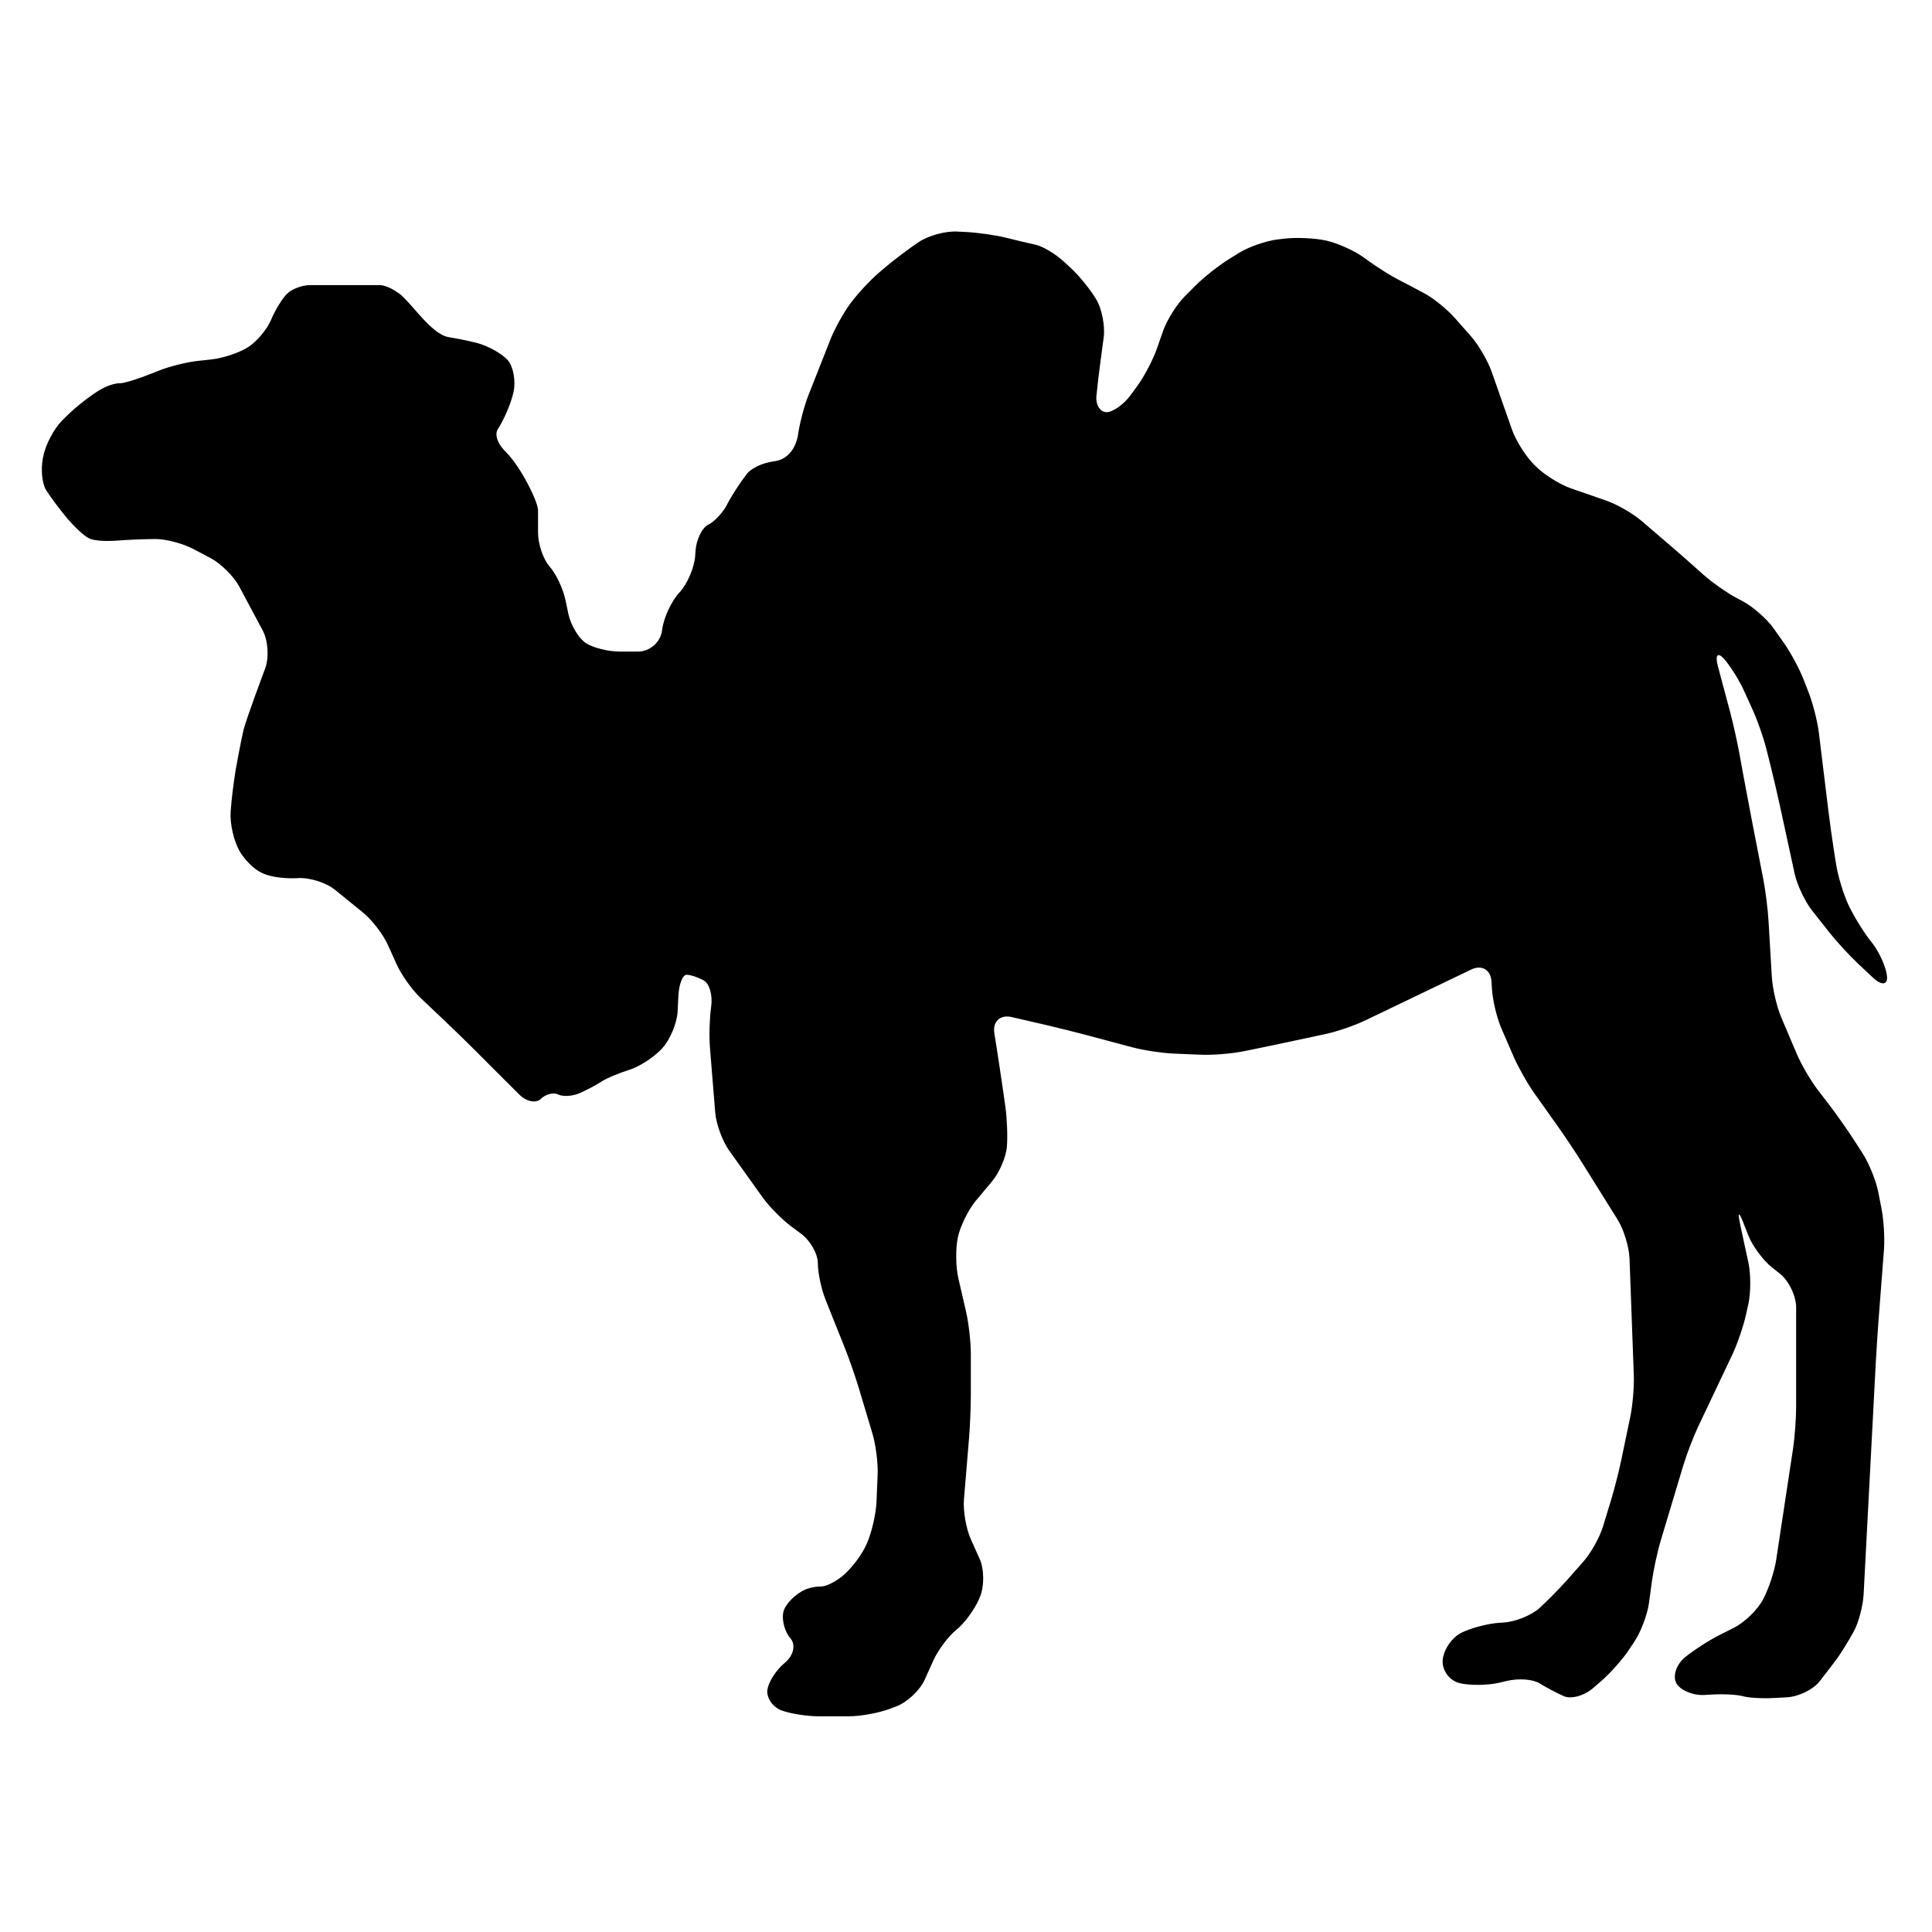 <?xml version="1.0" encoding="utf-8"?>
<!-- Generator: Adobe Illustrator 16.0.0, SVG Export Plug-In . SVG Version: 6.00 Build 0)  -->
<!DOCTYPE svg PUBLIC "-//W3C//DTD SVG 1.1//EN" "http://www.w3.org/Graphics/SVG/1.1/DTD/svg11.dtd">
<svg version="1.1" id="Ebene_1" xmlns="http://www.w3.org/2000/svg" xmlns:xlink="http://www.w3.org/1999/xlink" x="0px" y="0px"
	 width="150px" height="150px" viewBox="0 0 150 150" enable-background="new 0 0 150 150" xml:space="preserve">
<path d="M18.57,45.53c-0.426-0.789-1.42-1.778-2.214-2.197l-1.369-0.721c-0.794-0.417-2.101-0.762-2.903-0.762
	c-0.797,0-2.184,0.058-3.079,0.128c0,0-1.287,0.102-1.956-0.128c-0.674-0.219-1.873-1.655-1.873-1.655
	c-0.573-0.689-1.294-1.655-1.6-2.153c-0.312-0.491-0.417-1.616-0.243-2.493l0.036-0.16c0.172-0.882,0.834-2.121,1.467-2.754
	l0.385-0.38C5.855,31.619,7,30.723,7.77,30.262c0,0,0.846-0.505,1.515-0.505c0.674,0,2.976-0.951,2.976-0.951
	c0.826-0.341,2.236-0.696,3.126-0.789l1.019-0.11c0.89-0.091,2.172-0.52,2.854-0.952c0.674-0.429,1.482-1.388,1.788-2.128
	c0.308-0.74,0.861-1.648,1.235-2.017c0.368-0.37,1.179-0.675,1.787-0.675c0.618,0,1.724,0,2.471,0c0.736,0,2.075,0,2.974,0
	c0,0,0.604,0,1.506,0.679c0.895,0.669,2.462,3.131,3.8,3.359c1.356,0.225,2.246,0.464,2.246,0.464
	c0.865,0.237,1.923,0.834,2.356,1.328c0.429,0.493,0.633,1.604,0.449,2.465c-0.188,0.861-0.745,2.175-1.243,2.922
	c0,0-0.44,0.662,0.683,1.78c1.118,1.118,2.46,3.808,2.46,4.482c0,0.669,0,1.731,0,1.731c0,0.894,0.402,2.081,0.898,2.638
	c0.493,0.552,1.047,1.724,1.234,2.602l0.221,1.066c0.188,0.876,0.789,1.896,1.343,2.265c0.552,0.372,1.739,0.672,2.638,0.672h1.442
	c0.898,0,1.732-0.725,1.847-1.614l0.021-0.128c0.116-0.885,0.706-2.157,1.311-2.822l0.049-0.049
	c0.604-0.665,1.142-1.938,1.199-2.833l0.021-0.328c0.051-0.898,0.5-1.833,0.998-2.081c0.493-0.245,1.145-0.954,1.459-1.567
	c0.304-0.618,1.01-1.699,1.559-2.408c0,0,0.565-0.726,2.136-0.951c1.563-0.225,1.795-1.972,1.795-1.972
	c0.122-0.887,0.486-2.297,0.814-3.131l1.721-4.362c0.328-0.833,1.034-2.104,1.571-2.82l0.064-0.078
	c0.537-0.716,1.535-1.78,2.221-2.356l0.426-0.361c0.681-0.576,1.848-1.454,2.589-1.947c0.738-0.49,2.077-0.854,2.971-0.802
	l0.773,0.039c0.898,0.054,2.236,0.247,2.974,0.429c0.737,0.186,1.797,0.439,2.349,0.558c0.558,0.125,1.552,0.723,2.209,1.331
	l0.517,0.478c0.659,0.609,1.547,1.71,1.981,2.45c0.432,0.736,0.688,2.071,0.565,2.957l-0.229,1.696
	c-0.124,0.89-0.272,2.173-0.336,2.849c-0.056,0.679,0.295,1.236,0.785,1.236c0.496,0,1.33-0.594,1.864-1.314l0.532-0.729
	c0.53-0.726,1.207-2.01,1.504-2.855l0.493-1.407c0.296-0.85,1.058-2.061,1.69-2.694l0.826-0.829c0.633-0.635,1.78-1.543,2.538-2.016
	l0.817-0.51c0.759-0.473,2.112-0.949,3.003-1.054l0.569-0.067c0.89-0.105,2.325-0.041,3.189,0.144
	c0.858,0.184,2.165,0.765,2.895,1.282l0.485,0.349c0.729,0.522,1.728,1.147,2.226,1.395c0.487,0.245,1.442,0.75,2.124,1.12
	c0.672,0.368,1.716,1.223,2.309,1.895l1.206,1.363c0.595,0.674,1.324,1.917,1.624,2.761l1.595,4.542
	c0.301,0.846,1.067,2.057,1.7,2.688l0.161,0.157c0.633,0.633,1.844,1.396,2.693,1.687l2.74,0.951
	c0.847,0.292,2.098,1.012,2.775,1.596l2.229,1.912c0.681,0.581,1.783,1.55,2.449,2.156l0.052,0.044
	c0.661,0.602,1.852,1.441,2.645,1.865l0.487,0.26c0.788,0.42,1.858,1.366,2.376,2.096l0.811,1.148
	c0.517,0.733,1.205,2.017,1.529,2.849l0.386,0.998c0.325,0.834,0.682,2.246,0.79,3.134l0.725,5.95
	c0.109,0.89,0.309,2.346,0.449,3.227l0.165,1.037c0.141,0.886,0.558,2.266,0.926,3.066c0.368,0.802,1.118,2.037,1.663,2.75
	l0.254,0.326c0.544,0.714,1.042,1.848,1.105,2.525c0.06,0.679-0.425,0.729-1.079,0.117l-1.202-1.13
	c-0.653-0.615-1.643-1.692-2.197-2.395l-1.342-1.699c-0.553-0.701-1.162-1.996-1.354-2.871l-1.106-5.102
	c-0.189-0.878-0.521-2.305-0.738-3.175l-0.329-1.319c-0.216-0.87-0.692-2.253-1.063-3.07l-0.681-1.503
	c-0.369-0.817-1.07-1.94-1.563-2.498c-0.493-0.552-0.709-0.295-0.477,0.569l0.955,3.572c0.228,0.867,0.549,2.297,0.709,3.18
	l0.313,1.719c0.16,0.881,0.432,2.32,0.604,3.202l0.945,4.867c0.169,0.878,0.354,2.329,0.405,3.226l0.257,4.362
	c0.053,0.897,0.382,2.305,0.729,3.131l1.199,2.821c0.348,0.826,1.077,2.084,1.623,2.794l0.934,1.219
	c0.546,0.713,1.387,1.912,1.876,2.665l0.689,1.07c0.489,0.754,1.03,2.09,1.207,2.968l0.252,1.286
	c0.178,0.877,0.265,2.329,0.197,3.223l-0.422,5.483c-0.067,0.894-0.164,2.357-0.211,3.254l-0.947,18.031
	c-0.048,0.894-0.389,2.181-0.757,2.857c-0.373,0.679-0.927,1.584-1.234,2.017c-0.31,0.434-0.963,1.286-1.456,1.904
	c-0.493,0.617-1.628,1.159-2.521,1.206l-1.001,0.053c-0.896,0.049-1.981-0.016-2.413-0.141c-0.429-0.123-1.515-0.181-2.41-0.128
	l-0.558,0.032c-0.893,0.052-1.879-0.356-2.188-0.91c-0.304-0.558-0.003-1.463,0.674-2.017c0.678-0.553,1.889-1.334,2.69-1.734
	l1.118-0.563c0.802-0.4,1.807-1.375,2.232-2.163l0.021-0.041c0.425-0.79,0.881-2.161,1.013-3.046l1.313-8.655
	c0.132-0.885,0.239-2.344,0.239-3.242v-7.716c0-0.898-0.577-2.086-1.281-2.639l-0.571-0.449c-0.704-0.554-1.547-1.687-1.871-2.524
	l-0.388-0.994c-0.326-0.835-0.438-0.803-0.254,0.075l0.666,3.087c0.184,0.879,0.181,2.309-0.013,3.188l-0.187,0.846
	c-0.198,0.877-0.671,2.256-1.051,3.065l-2.643,5.567c-0.384,0.811-0.909,2.177-1.166,3.035l-1.753,5.836
	c-0.257,0.858-0.563,2.29-0.688,3.175l-0.229,1.701c-0.125,0.89-0.63,2.224-1.126,2.969l-0.433,0.653
	c-0.498,0.746-1.464,1.832-2.142,2.413l-0.656,0.565c-0.683,0.587-1.692,0.861-2.25,0.613c-0.557-0.245-1.41-0.697-1.903-1.006
	c-0.498-0.308-1.612-0.393-2.485-0.185l-0.634,0.148c-0.874,0.204-2.244,0.222-3.046,0.036c-0.803-0.185-1.403-0.99-1.34-1.792
	c0.062-0.801,0.715-1.76,1.456-2.128s2.072-0.718,2.971-0.773l0.327-0.021c0.898-0.056,2.133-0.558,2.751-1.111
	c0.613-0.556,1.603-1.559,2.195-2.232l1.208-1.366c0.598-0.669,1.295-1.92,1.55-2.778l0.618-2.031
	c0.261-0.857,0.622-2.278,0.803-3.154l0.688-3.309c0.185-0.878,0.305-2.329,0.272-3.228l-0.333-9.062
	c-0.035-0.896-0.447-2.249-0.926-3.011l-2.749-4.401c-0.473-0.762-1.287-1.98-1.804-2.714l-1.925-2.714
	c-0.521-0.732-1.234-2.005-1.595-2.825l-0.938-2.165c-0.361-0.822-0.697-2.226-0.745-3.124l-0.037-0.553
	c-0.052-0.896-0.756-1.31-1.562-0.922l-8.267,3.969c-0.806,0.391-2.186,0.858-3.062,1.045l-3.084,0.659
	c-0.873,0.189-2.313,0.484-3.19,0.662l-0.169,0.03c-0.873,0.177-2.328,0.29-3.222,0.253l-2.125-0.088
	c-0.895-0.04-2.337-0.256-3.203-0.489L84.34,80.36c-0.864-0.229-2.288-0.586-3.157-0.787l-2.653-0.611
	c-0.871-0.202-1.473,0.354-1.331,1.241l0.164,1.035c0.14,0.885,0.356,2.336,0.484,3.223l0.213,1.479
	c0.123,0.885,0.181,2.268,0.116,3.069c-0.057,0.803-0.577,2.025-1.154,2.711l-1.275,1.526c-0.569,0.686-1.194,1.956-1.378,2.818
	c-0.184,0.865-0.169,2.285,0.032,3.158l0.609,2.646c0.199,0.873,0.365,2.32,0.365,3.219v3.239c0,0.896-0.061,2.36-0.133,3.254
	l-0.4,4.818c-0.076,0.894,0.164,2.293,0.534,3.11l0.677,1.509c0.368,0.816,0.377,2.159,0.023,2.985l-0.056,0.137
	c-0.358,0.826-1.146,1.903-1.765,2.396c-0.616,0.493-1.418,1.563-1.787,2.381l-0.682,1.507c-0.368,0.818-1.354,1.744-2.197,2.06
	l-0.525,0.198c-0.837,0.315-2.259,0.572-3.154,0.572H63.56c-0.894,0-2.18-0.199-2.861-0.449c-0.679-0.243-1.184-0.949-1.123-1.567
	c0.064-0.613,0.669-1.57,1.348-2.128c0.681-0.554,0.881-1.411,0.448-1.904c-0.433-0.493-0.681-1.398-0.561-2.017
	c0.128-0.613,0.898-1.414,1.716-1.778c0,0,0.525-0.236,1.203-0.236c0.665,0,1.636-0.775,1.636-0.775
	c0.701-0.558,1.562-1.69,1.915-2.513l0.061-0.141c0.353-0.825,0.668-2.232,0.709-3.126l0.088-2.121
	c0.041-0.893-0.144-2.332-0.4-3.189l-1.079-3.598c-0.26-0.857-0.741-2.244-1.074-3.073l-1.479-3.7
	c-0.336-0.829-0.61-2.116-0.61-2.857c0-0.737-0.587-1.776-1.313-2.305l-0.721-0.534c-0.726-0.533-1.745-1.563-2.265-2.293
	l-2.585-3.619c-0.522-0.729-1.012-2.061-1.083-2.954l-0.409-5.034c-0.073-0.895-0.029-2.333,0.095-3.194
	c0.122-0.863-0.127-1.771-0.561-2.017c-0.432-0.245-1.033-0.449-1.346-0.449c-0.306,0-0.595,0.732-0.639,1.628l-0.059,1.226
	c-0.049,0.894-0.577,2.169-1.179,2.831l-0.049,0.056c-0.604,0.66-1.754,1.406-2.557,1.651c-0.802,0.248-1.756,0.653-2.125,0.896
	c-0.368,0.25-1.126,0.65-1.684,0.896c-0.554,0.248-1.307,0.295-1.675,0.111c-0.37-0.185-0.975-0.032-1.348,0.338
	c-0.368,0.368-1.122,0.22-1.679-0.338c-0.557-0.553-1.528-1.523-2.162-2.156l-1.278-1.282c-0.633-0.635-1.687-1.66-2.337-2.273
	l-1.892-1.793c-0.65-0.616-1.482-1.79-1.853-2.607l-0.677-1.503c-0.368-0.819-1.238-1.949-1.935-2.515l-2.168-1.76
	c-0.697-0.566-2.001-0.975-2.891-0.91c0,0-1.515,0.111-2.633-0.336c-1.123-0.449-1.873-1.731-1.873-1.731
	c-0.449-0.773-0.771-2.138-0.709-3.036l0.003-0.103c0.064-0.894,0.241-2.349,0.394-3.23c0,0,0.394-2.209,0.613-3.104
	c0.23-0.897,1.672-4.746,1.672-4.746c0.313-0.837,0.225-2.172-0.201-2.962L18.57,45.53z"/>
</svg>
